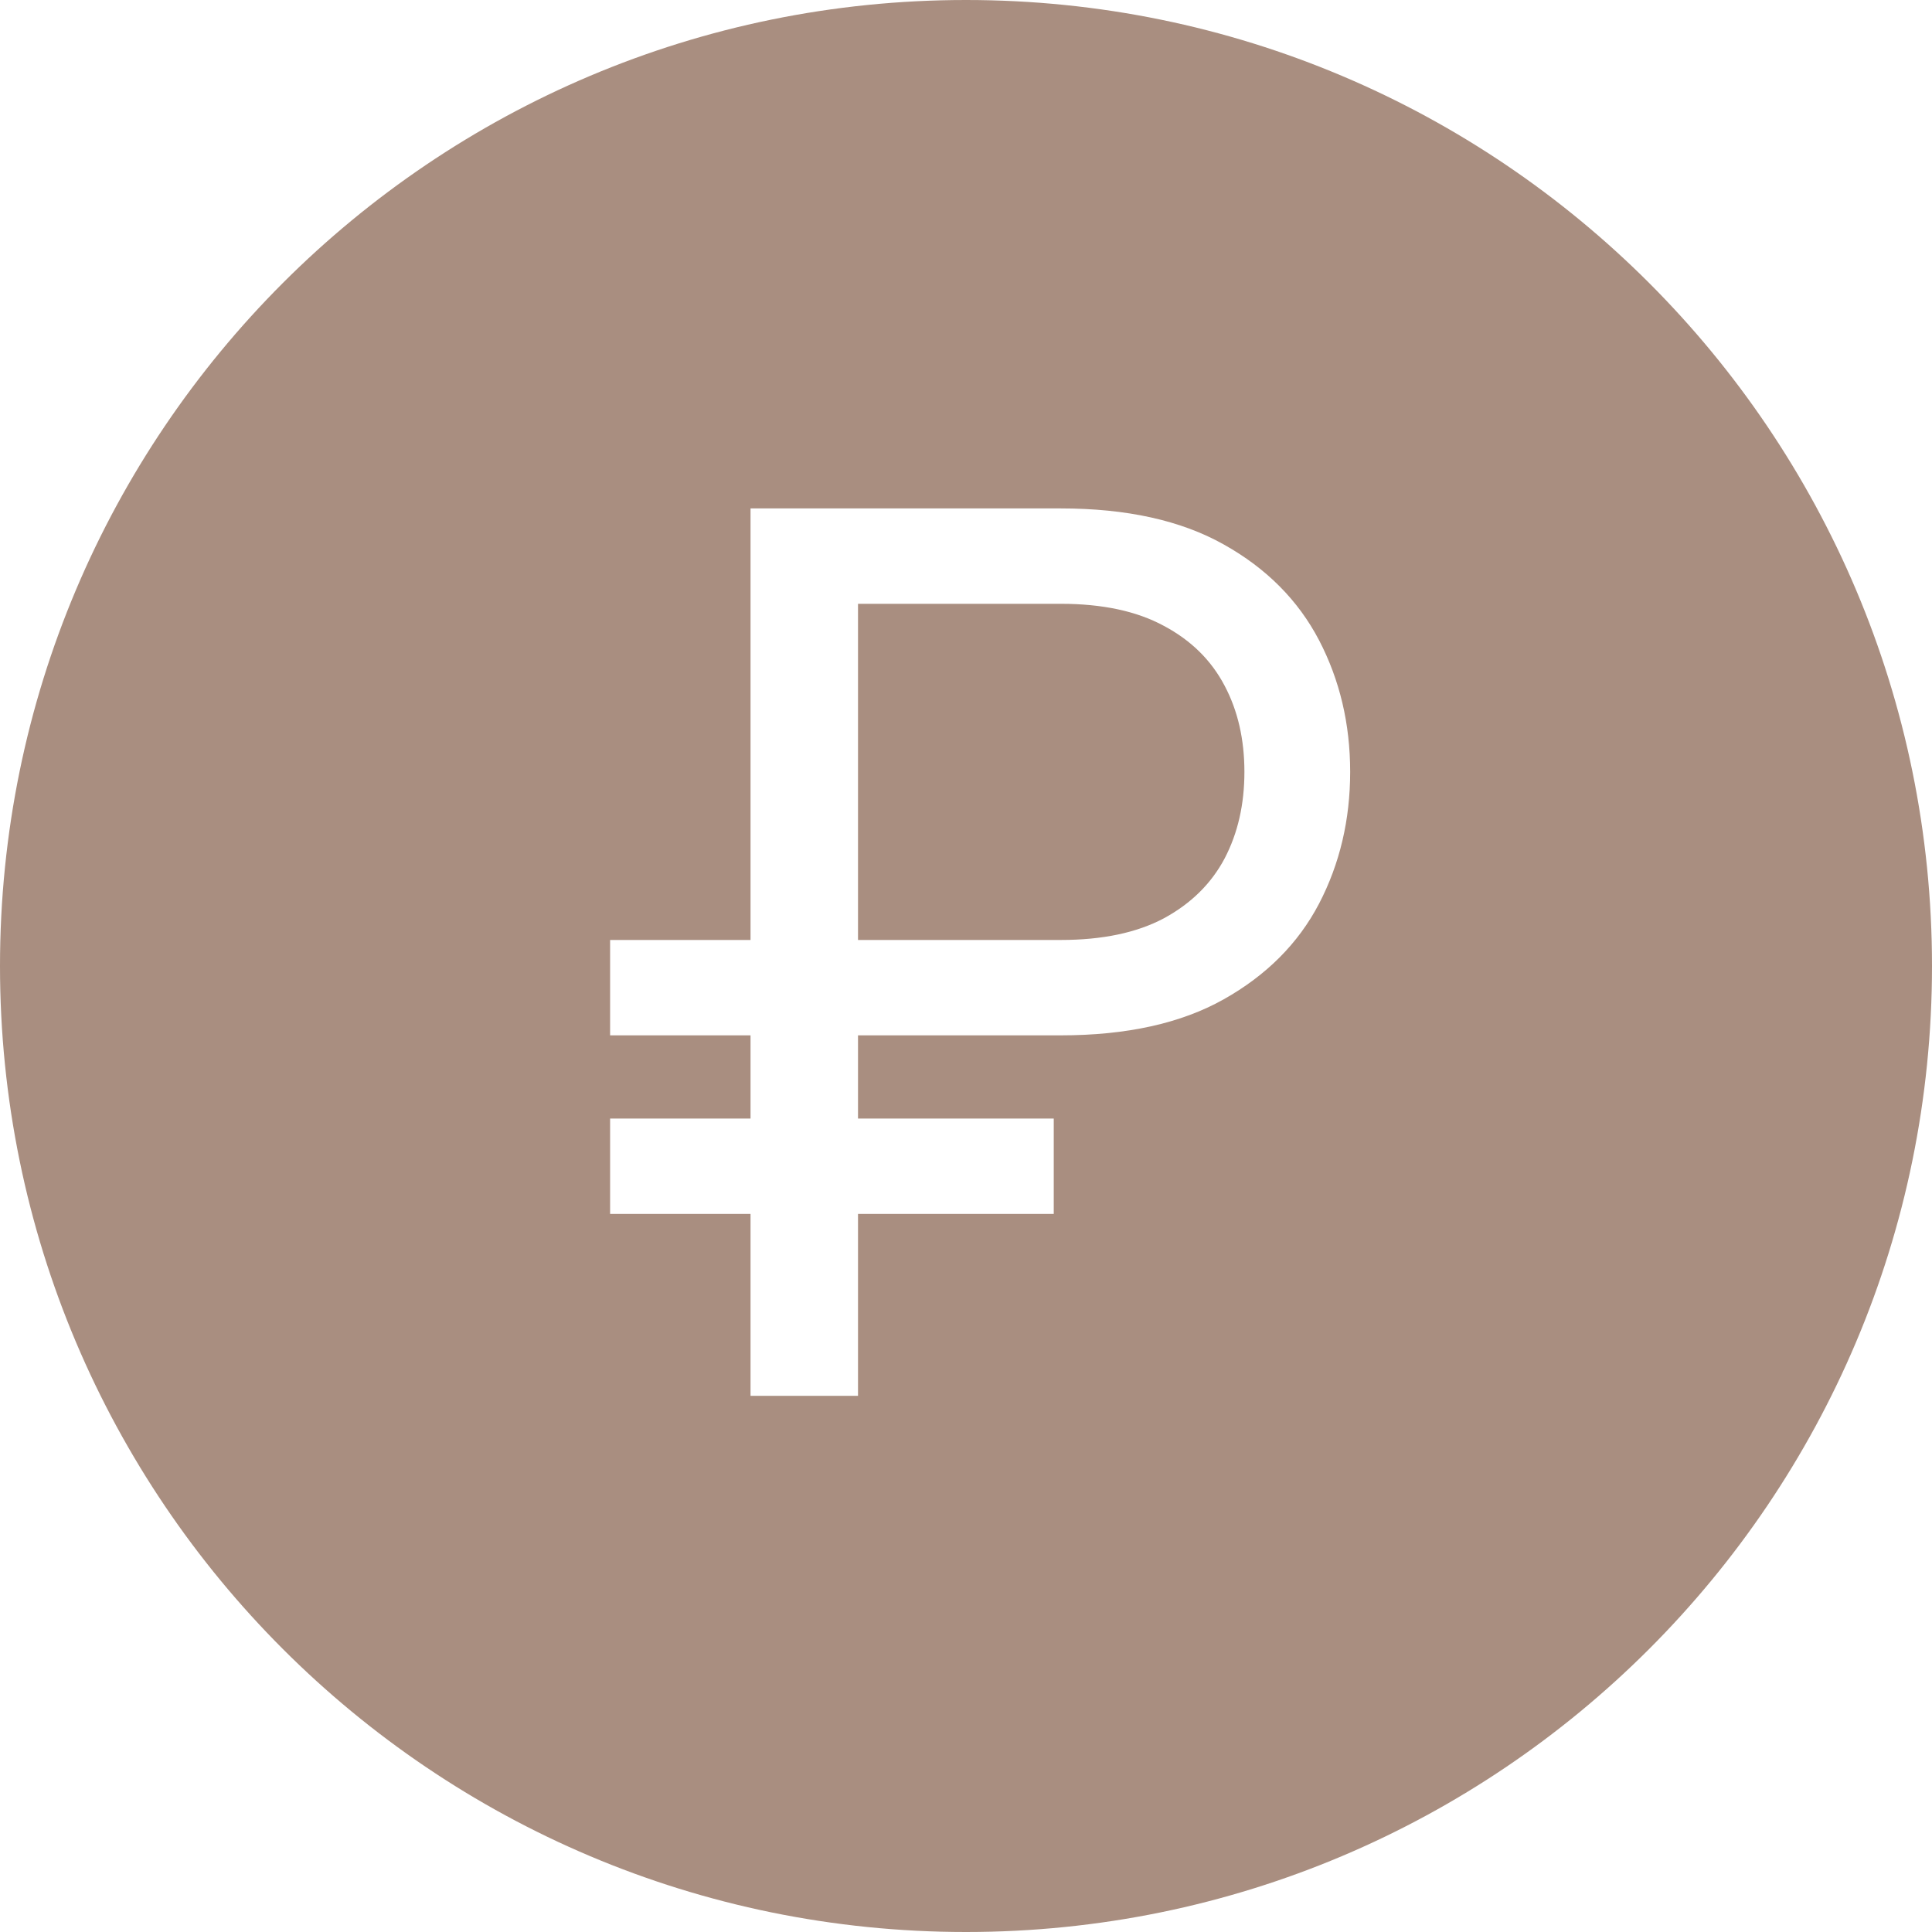 <?xml version="1.0" encoding="UTF-8"?> <svg xmlns="http://www.w3.org/2000/svg" width="19" height="19" viewBox="0 0 19 19" fill="none"><path d="M9.5 0C14.747 0 19 4.253 19 9.5C19 14.747 14.747 19 9.5 19C4.253 19 0 14.747 0 9.5C0 4.253 4.253 0 9.5 0ZM7.381 5V9.244H6V10.182H7.381V11H6V11.938H7.381V13.727H8.438V11.938H10.363V11H8.438V10.182H10.432C11.079 10.182 11.614 10.064 12.034 9.828C12.454 9.592 12.767 9.279 12.972 8.887C13.176 8.495 13.278 8.062 13.278 7.591C13.278 7.119 13.176 6.688 12.972 6.296C12.767 5.904 12.455 5.589 12.034 5.354C11.614 5.118 11.079 5 10.432 5H7.381ZM10.432 5.938C10.841 5.938 11.179 6.01 11.446 6.155C11.713 6.297 11.912 6.493 12.043 6.743C12.174 6.99 12.238 7.273 12.238 7.591C12.238 7.909 12.174 8.193 12.043 8.443C11.912 8.69 11.713 8.886 11.446 9.031C11.179 9.173 10.841 9.244 10.432 9.244H8.438V5.938H10.432Z" fill="#A98E80"></path></svg> 